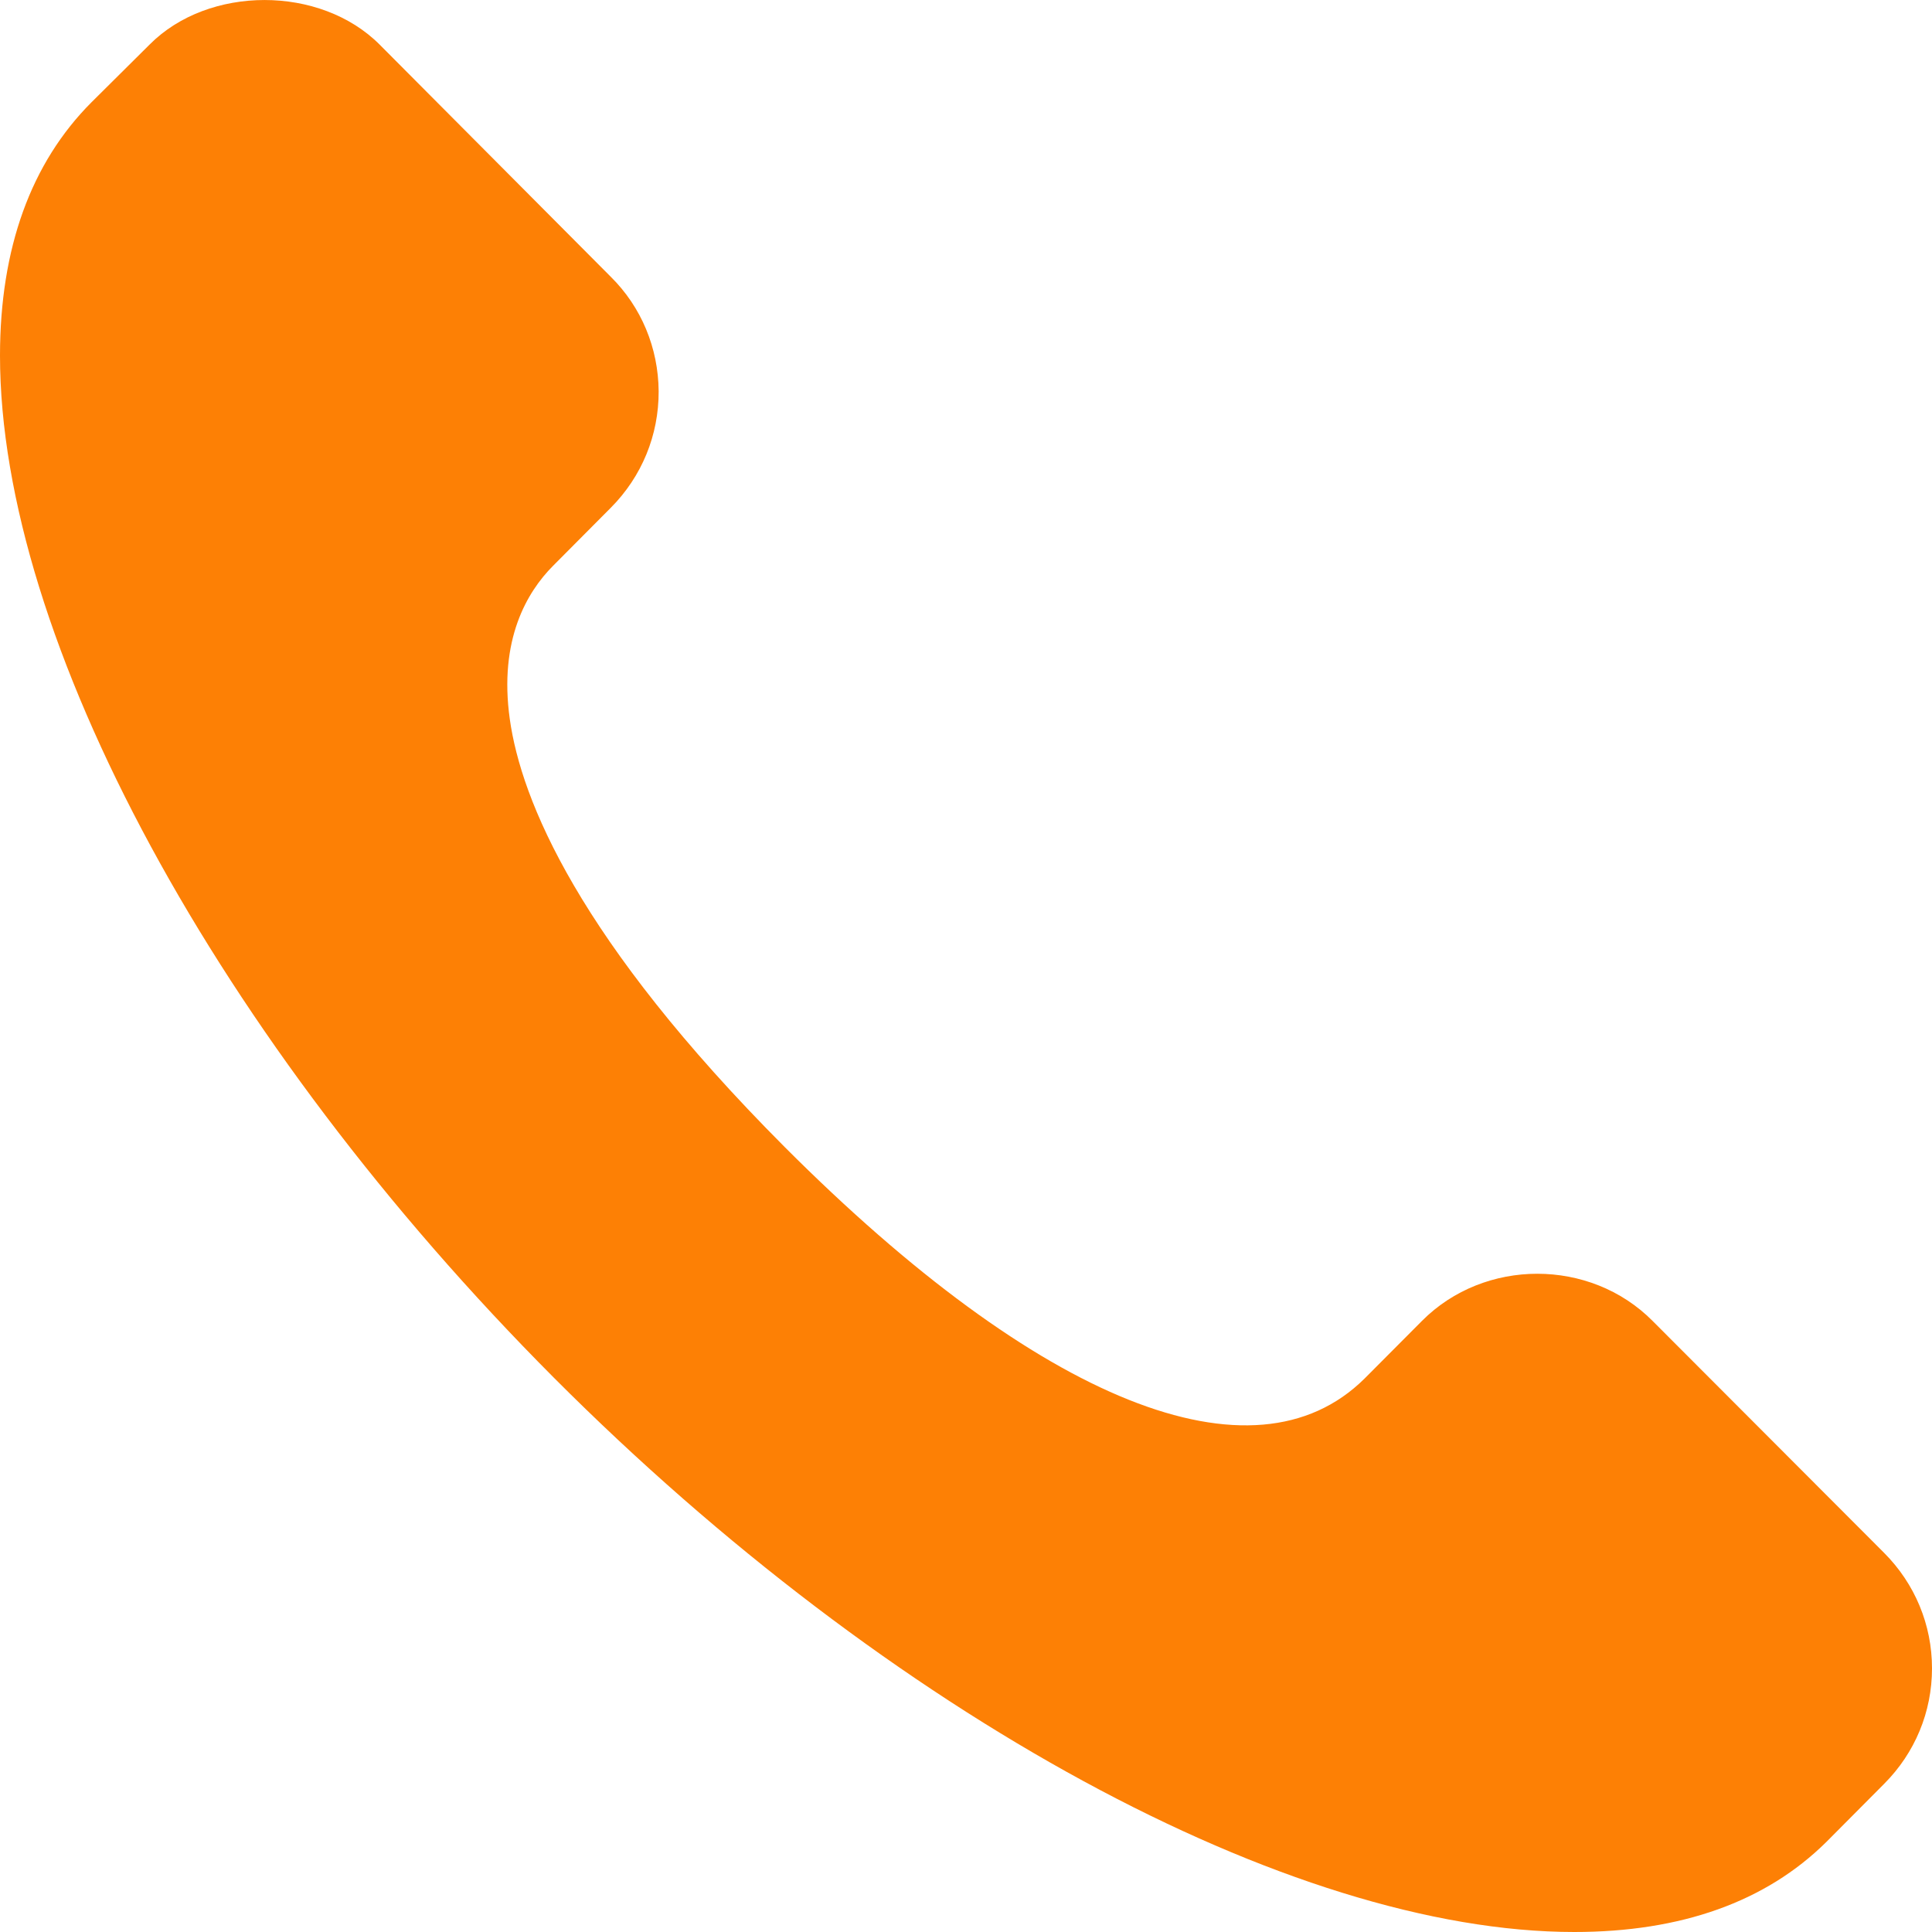 <?xml version="1.0" encoding="utf-8"?>
<!-- Generator: Adobe Illustrator 22.0.1, SVG Export Plug-In . SVG Version: 6.00 Build 0)  -->
<svg version="1.1" id="レイヤー_1" xmlns="http://www.w3.org/2000/svg" xmlns:xlink="http://www.w3.org/1999/xlink" x="0px"
	 y="0px" viewBox="0 0 24 24" style="enable-background:new 0 0 24 24;" xml:space="preserve">
<style type="text/css">
	.st0{fill:#fd8005;}
</style>
<g>
	<path class="st0" d="M23.405,19.29l-2.877-2.882c-0.775-0.78-2.087-0.78-2.863,0l-0.715,0.718
		c-1.376,1.361-4.031,0.299-7.204-2.879c-2.565-2.573-3.272-4.31-3.413-5.313
		C6.194,7.945,6.548,7.353,6.869,7.03l0.719-0.723c0.385-0.387,0.596-0.901,0.594-1.446
		C8.178,4.32,7.966,3.813,7.588,3.439L4.718,0.556C3.98-0.186,2.59-0.183,1.859,0.553
		L1.137,1.27C0.384,2.024,0.001,3.083,0,4.415c-0.001,3.52,2.701,8.506,6.883,12.702
		C11.054,21.298,16.028,24,19.556,24c1.328,0,2.38-0.375,3.131-1.118l0.719-0.723
		C23.789,21.775,24,21.266,24,20.725C24,20.185,23.789,19.675,23.405,19.29z"/>
</g>
</svg>
